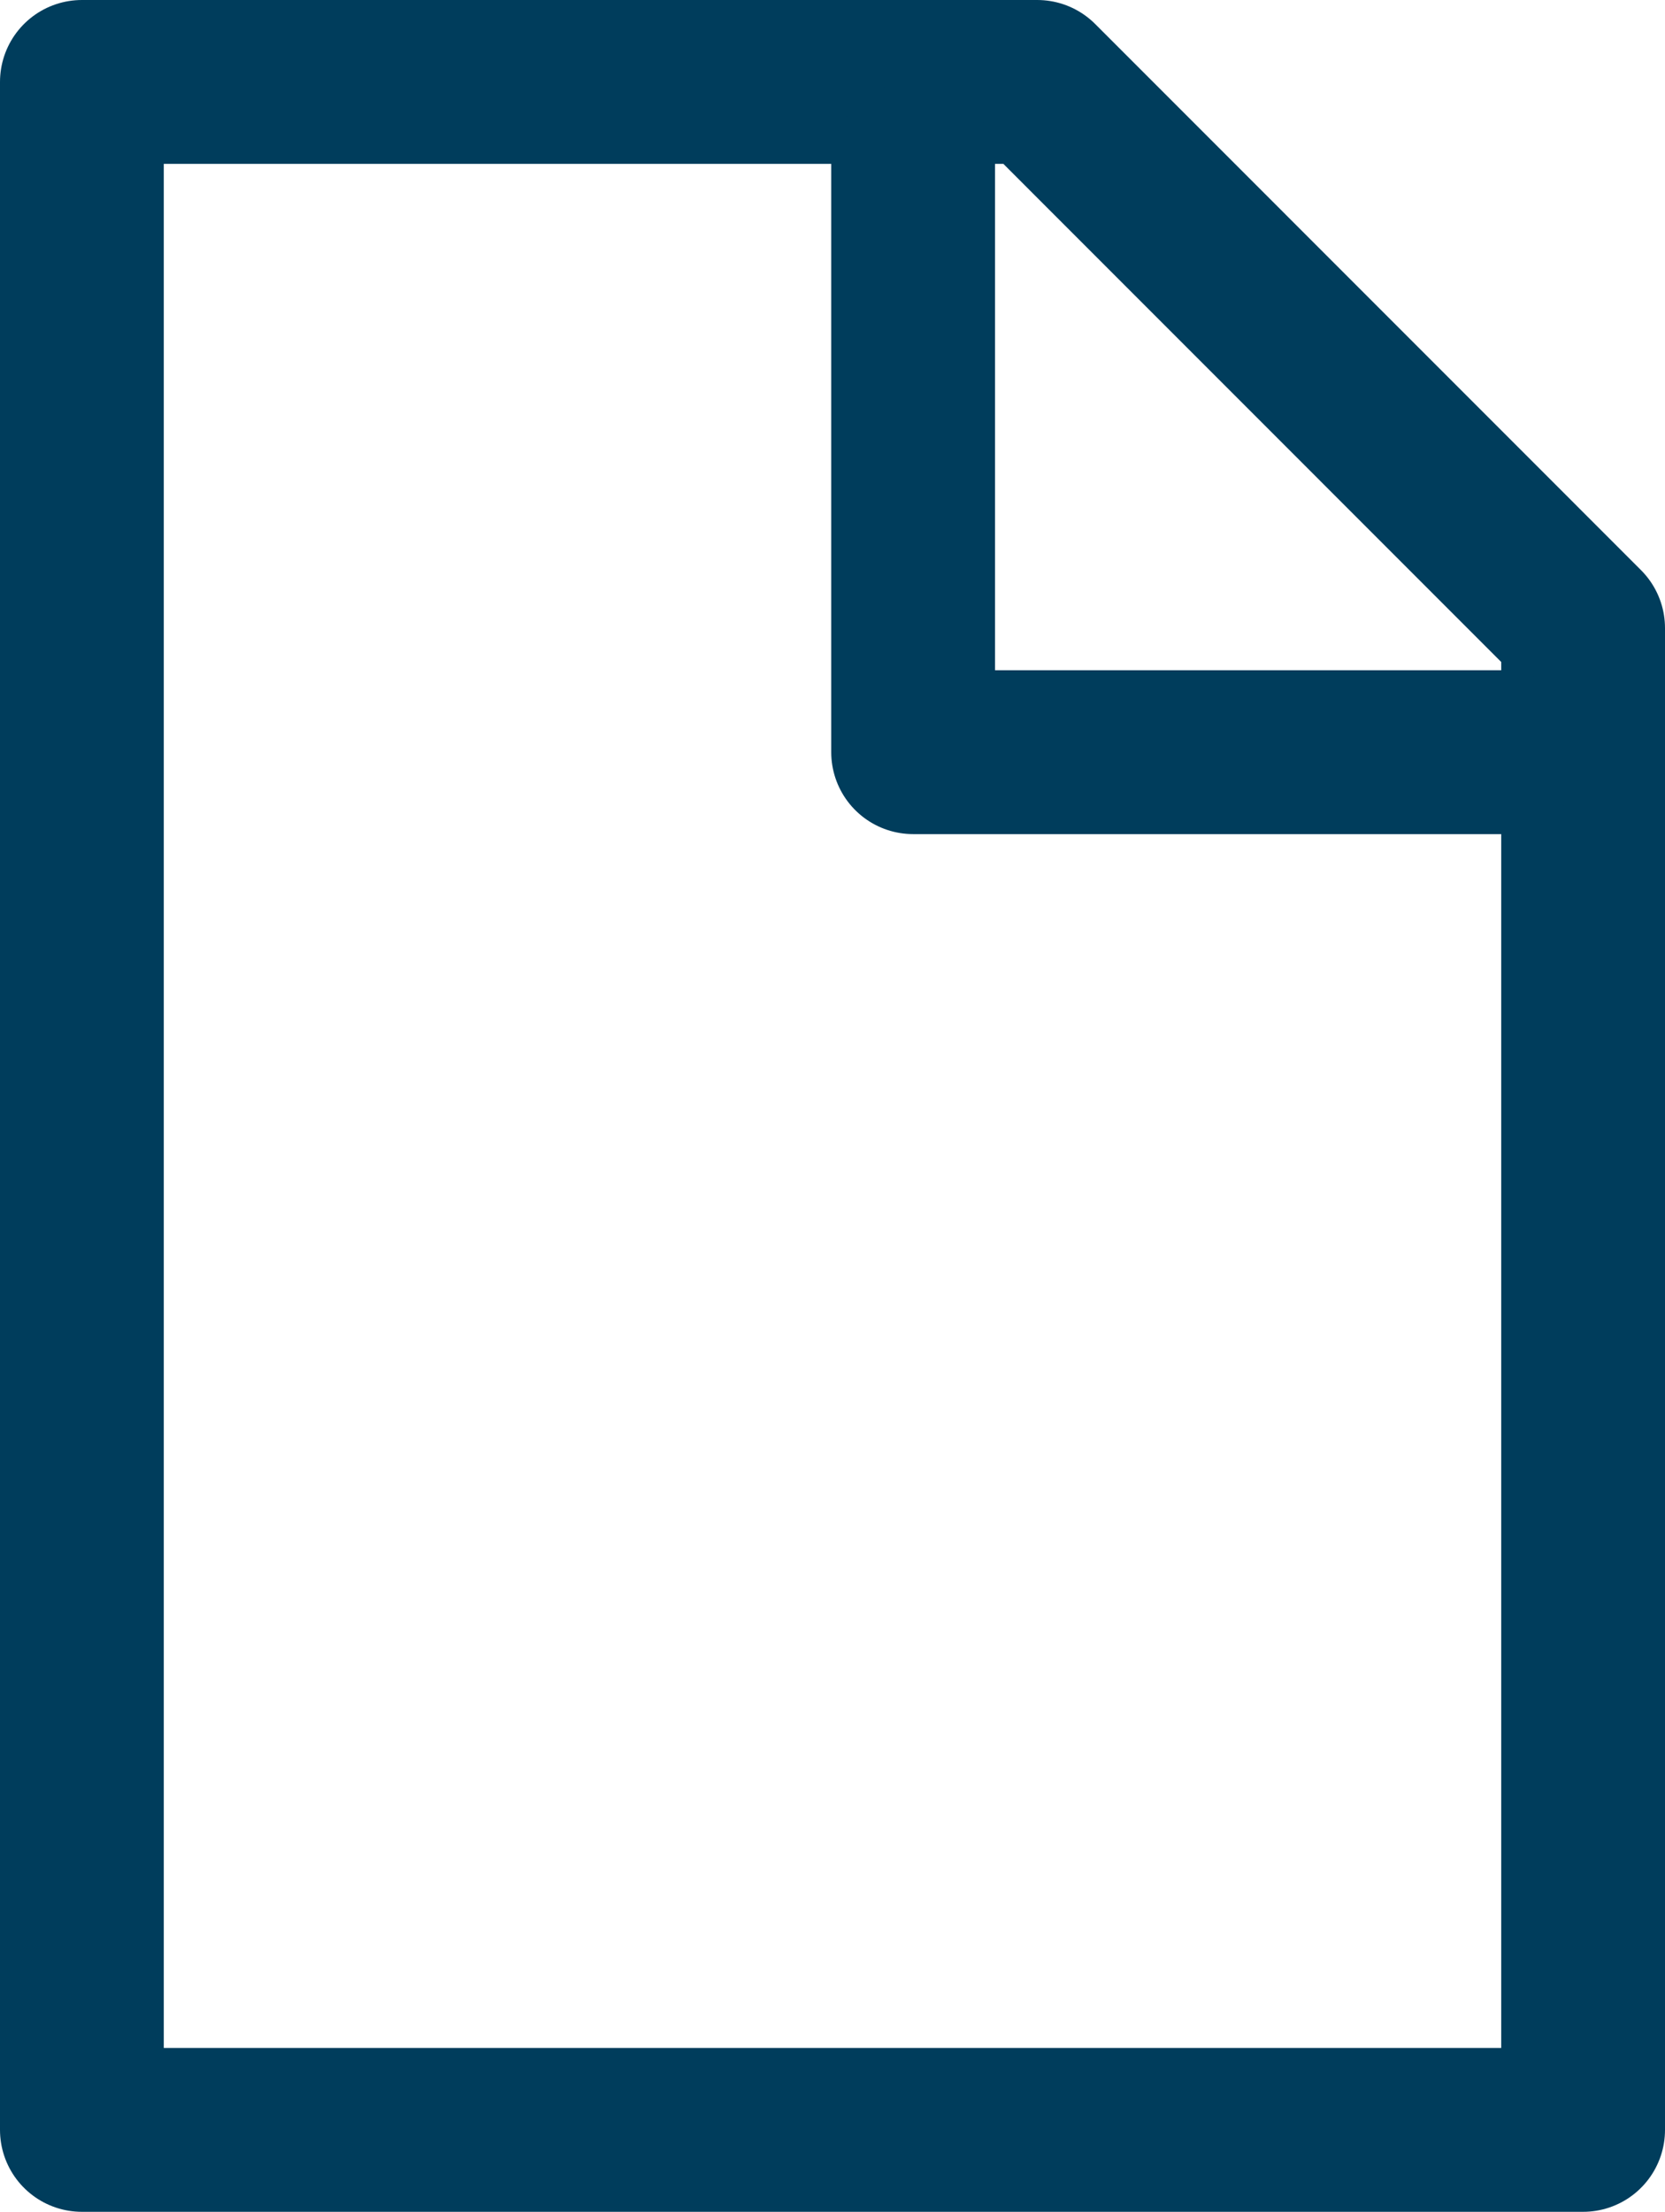 <svg xmlns="http://www.w3.org/2000/svg" width="20.333" height="27" viewBox="0 0 20.333 27"><g transform="translate(-9 -1)"><path d="M10,2V27H28.333V8.667L21.667,2Z" fill="none" stroke="#003d5c" stroke-linecap="round" stroke-linejoin="round" stroke-miterlimit="10" stroke-width="2"/><path d="M38,2V9.182h7.182" transform="translate(-17.849 1)" fill="none" stroke="#003d5c" stroke-linecap="round" stroke-linejoin="round" stroke-miterlimit="10" stroke-width="2"/></g></svg>